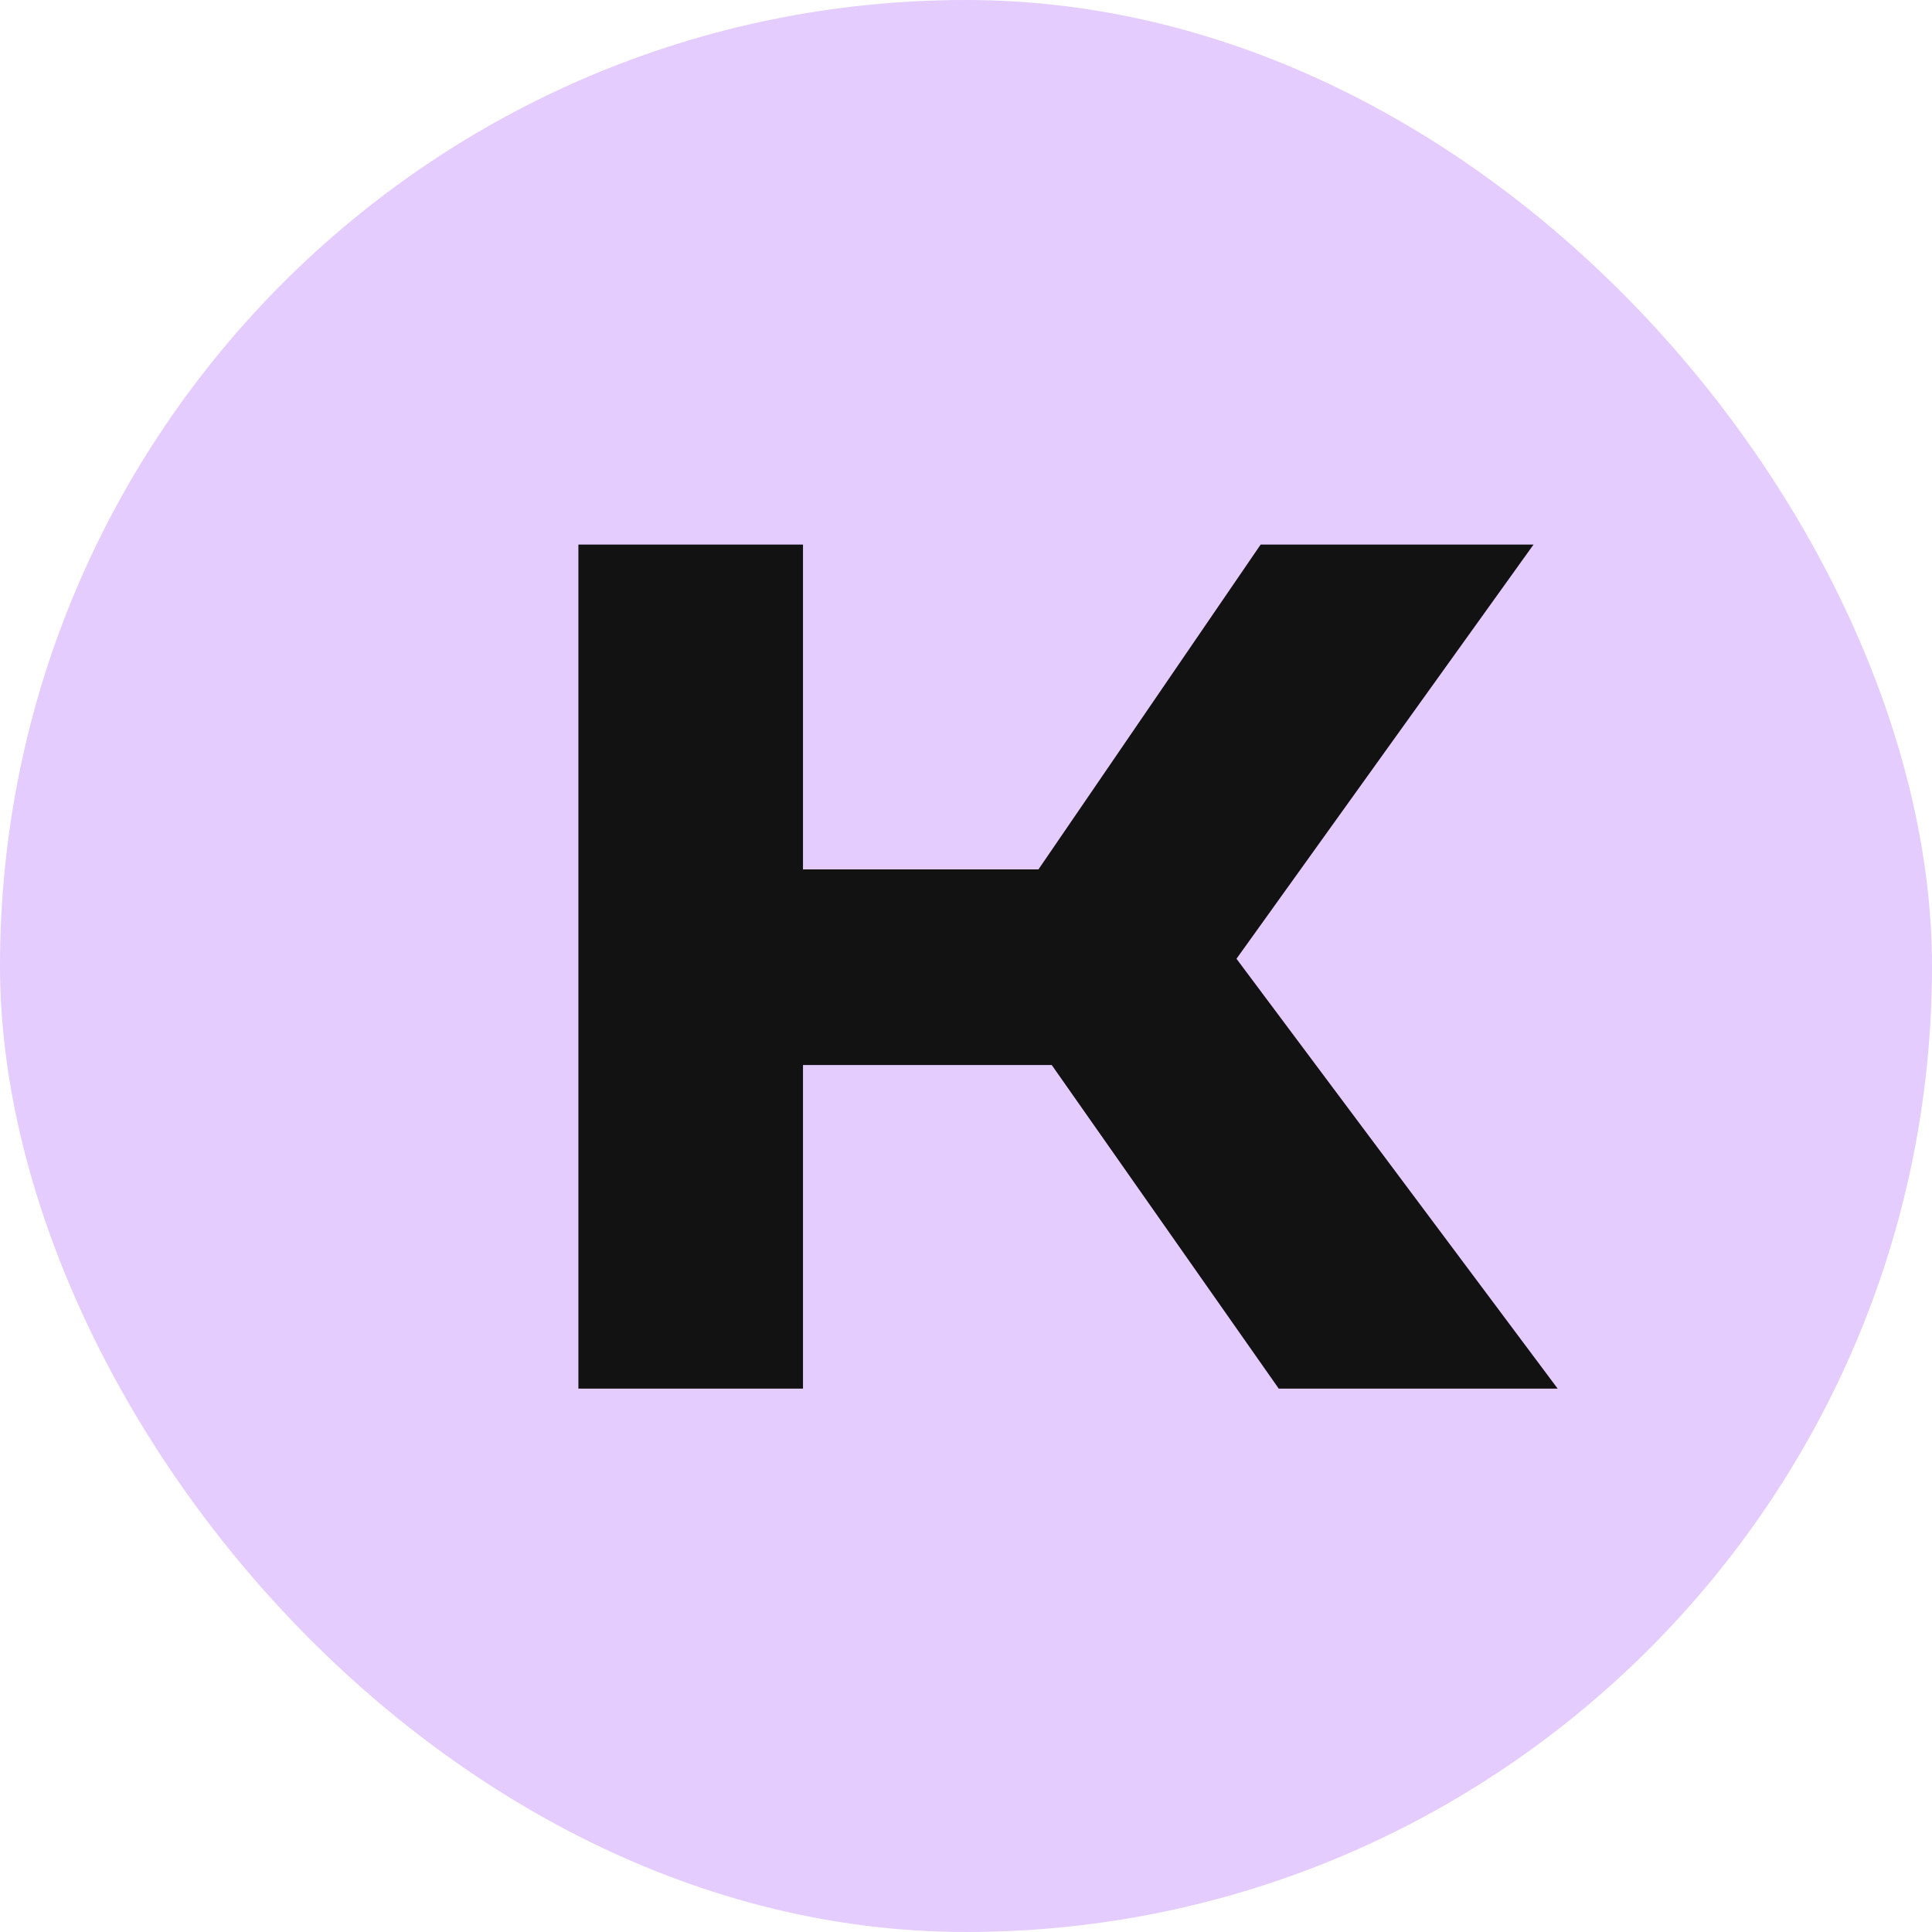 <?xml version="1.0" encoding="UTF-8"?> <svg xmlns="http://www.w3.org/2000/svg" width="32" height="32" viewBox="0 0 32 32" fill="none"><rect width="32" height="32" rx="16" fill="#E4CCFF"></rect><path d="M21.18 23L17.42 17.64H13.3V23H9.58V9.02H13.3V14.4H17.2L20.88 9.02H25.4L20.48 15.88L25.8 23H21.18Z" fill="#121212"></path></svg> 